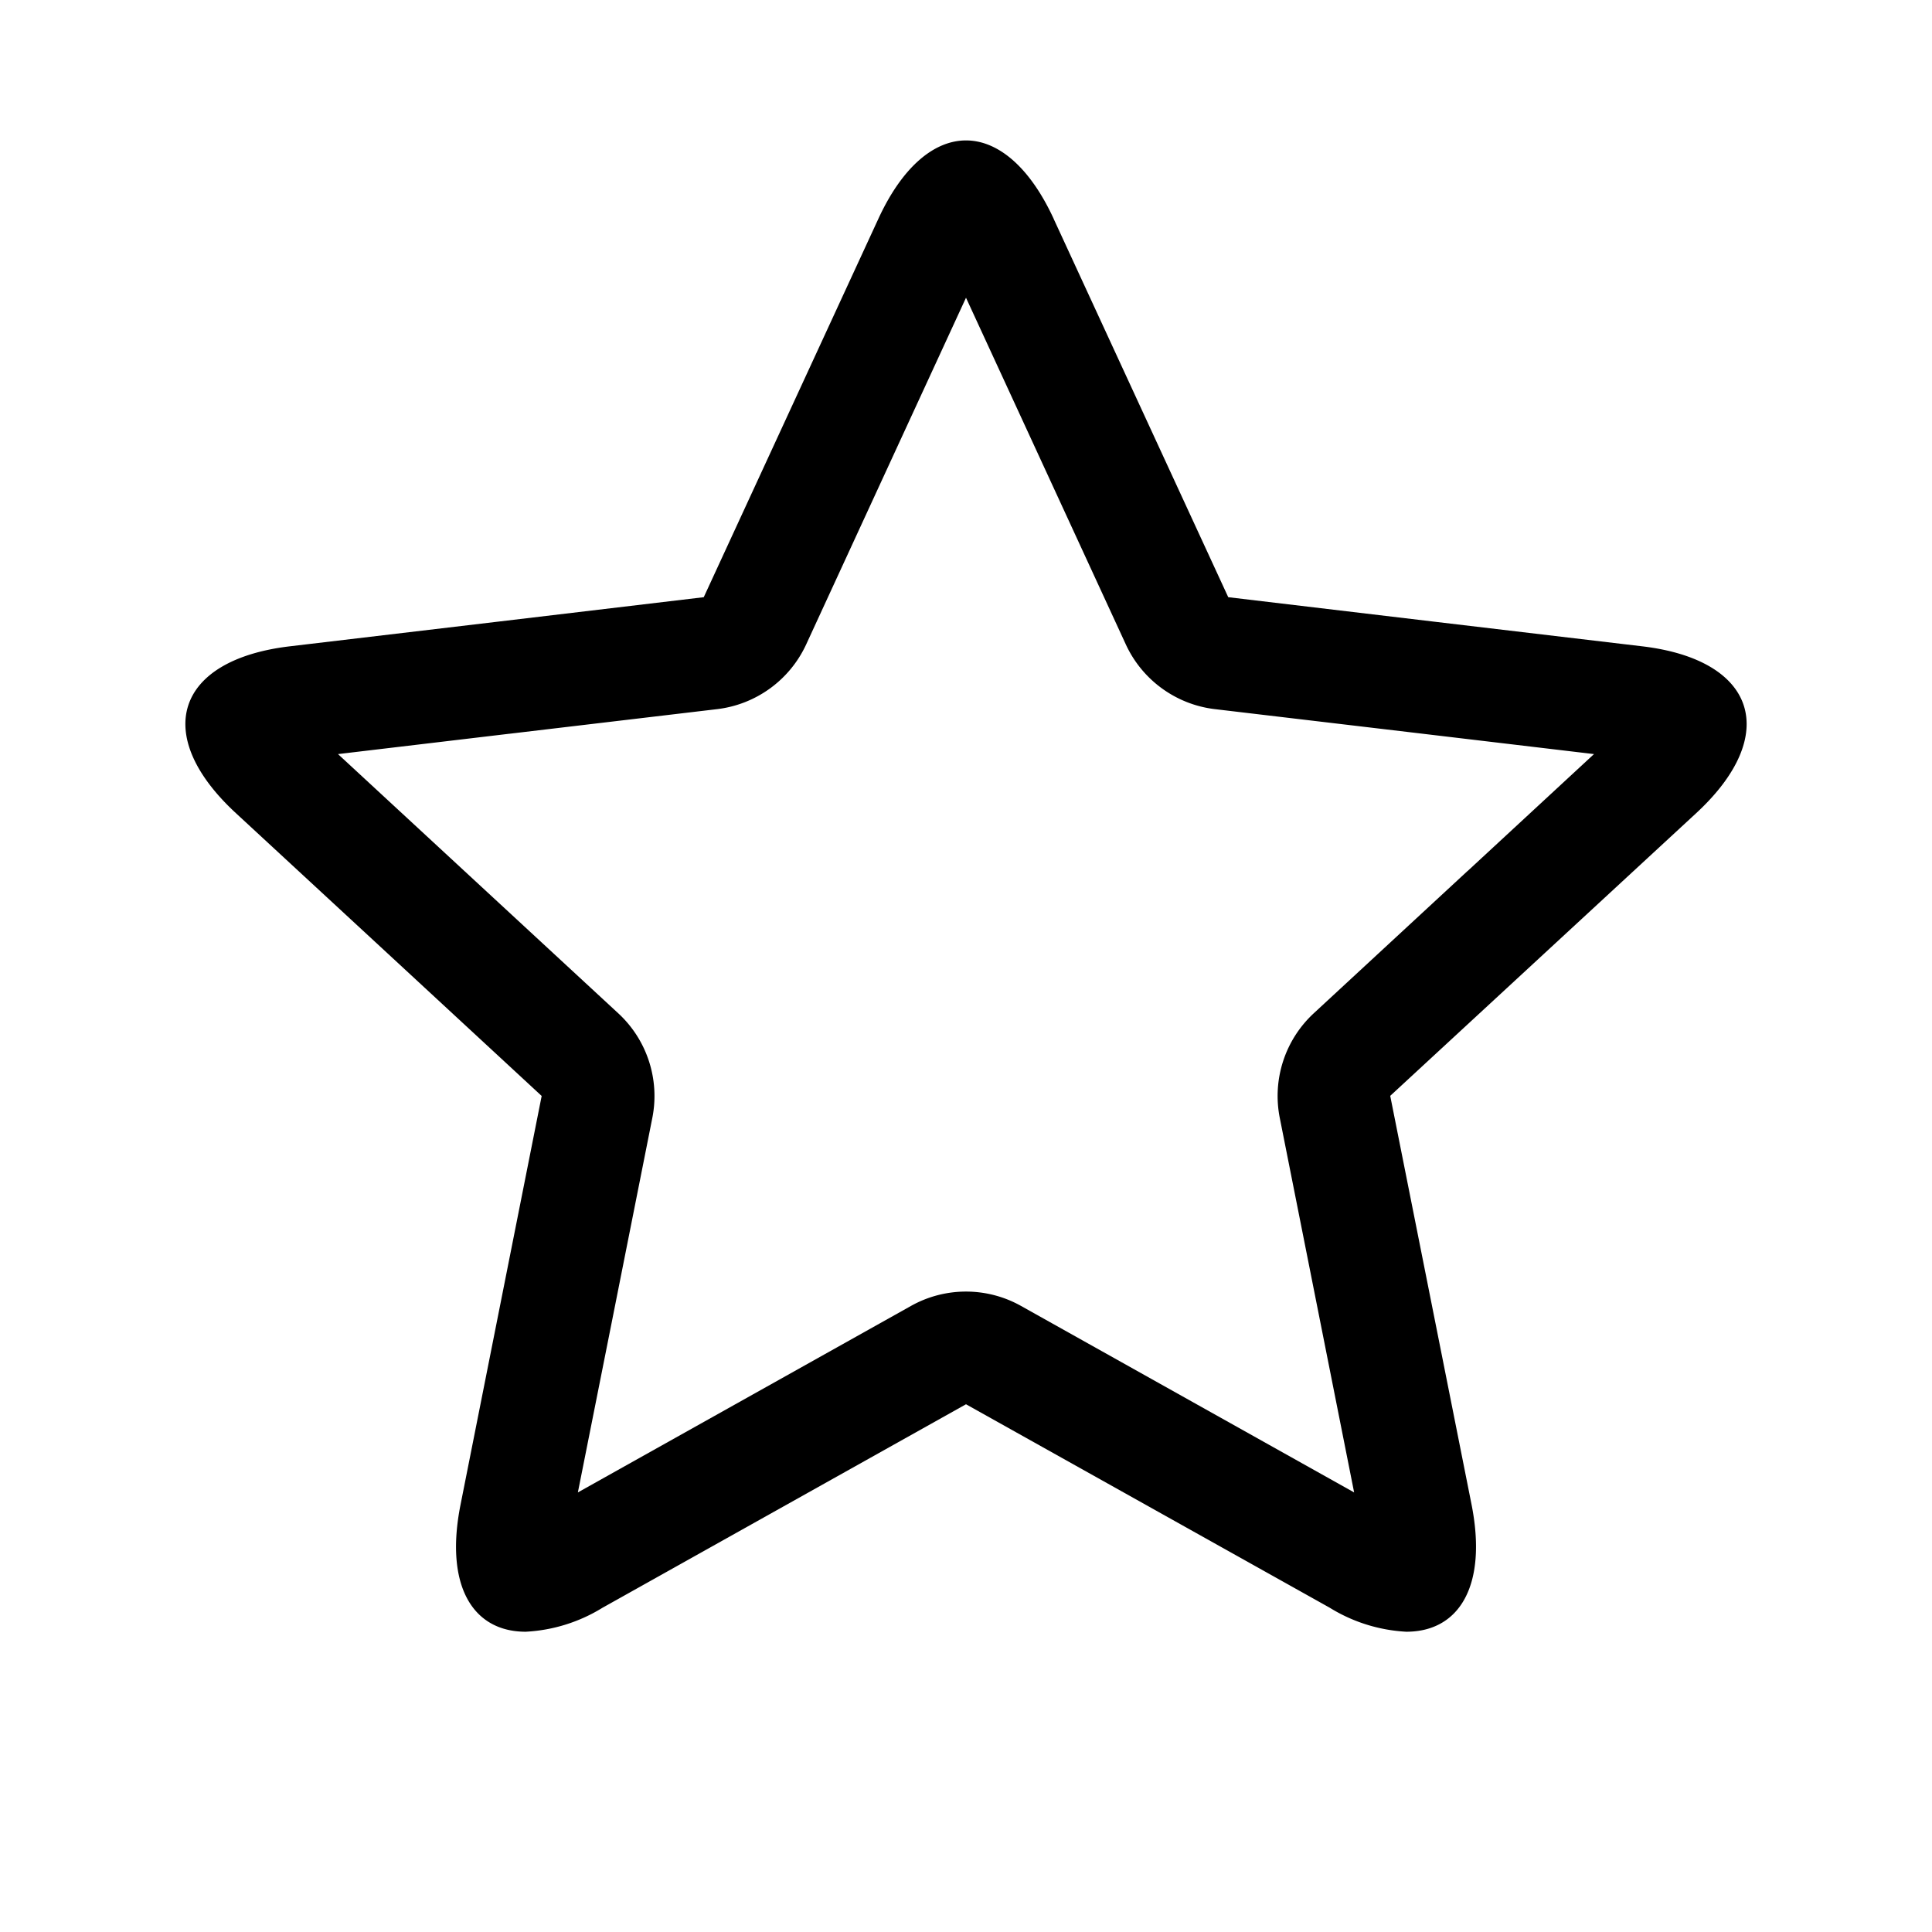 <?xml version="1.0" encoding="utf-8"?>
<svg fill="#000000" width="800px" height="800px" viewBox="-1 0 19 19" xmlns="http://www.w3.org/2000/svg" class="cf-icon-svg"><path d="m9.362 2.152 1.717 3.721 2.044.243 2.026.24c1.124.133 1.364.871.533 1.64L14.184 9.38l-1.512 1.397.8 4.02c.156.79-.116 1.25-.642 1.25a1.59 1.59 0 0 1-.753-.236L8.5 13.81l-3.576 2.002a1.593 1.593 0 0 1-.754.235c-.526 0-.798-.459-.641-1.249l.397-2 .401-2.02-1.51-1.397-1.498-1.385c-.832-.769-.592-1.507.532-1.64l2.026-.24 2.044-.243 1.717-3.721c.237-.514.55-.771.862-.771s.625.257.862.77zM6.928 6.338a1.109 1.109 0 0 1-.876.636l-2.042.242h-.002l-1.684.2L5.08 9.965a1.107 1.107 0 0 1 .335 1.03l-.401 2.019-.331 1.663 3.276-1.834a1.107 1.107 0 0 1 1.082 0l3.276 1.834-.731-3.682a1.108 1.108 0 0 1 .334-1.03l1.511-1.398.002-.001 1.243-1.15-1.684-.2-2.044-.242a1.109 1.109 0 0 1-.876-.636L8.5 2.928z"/></svg>